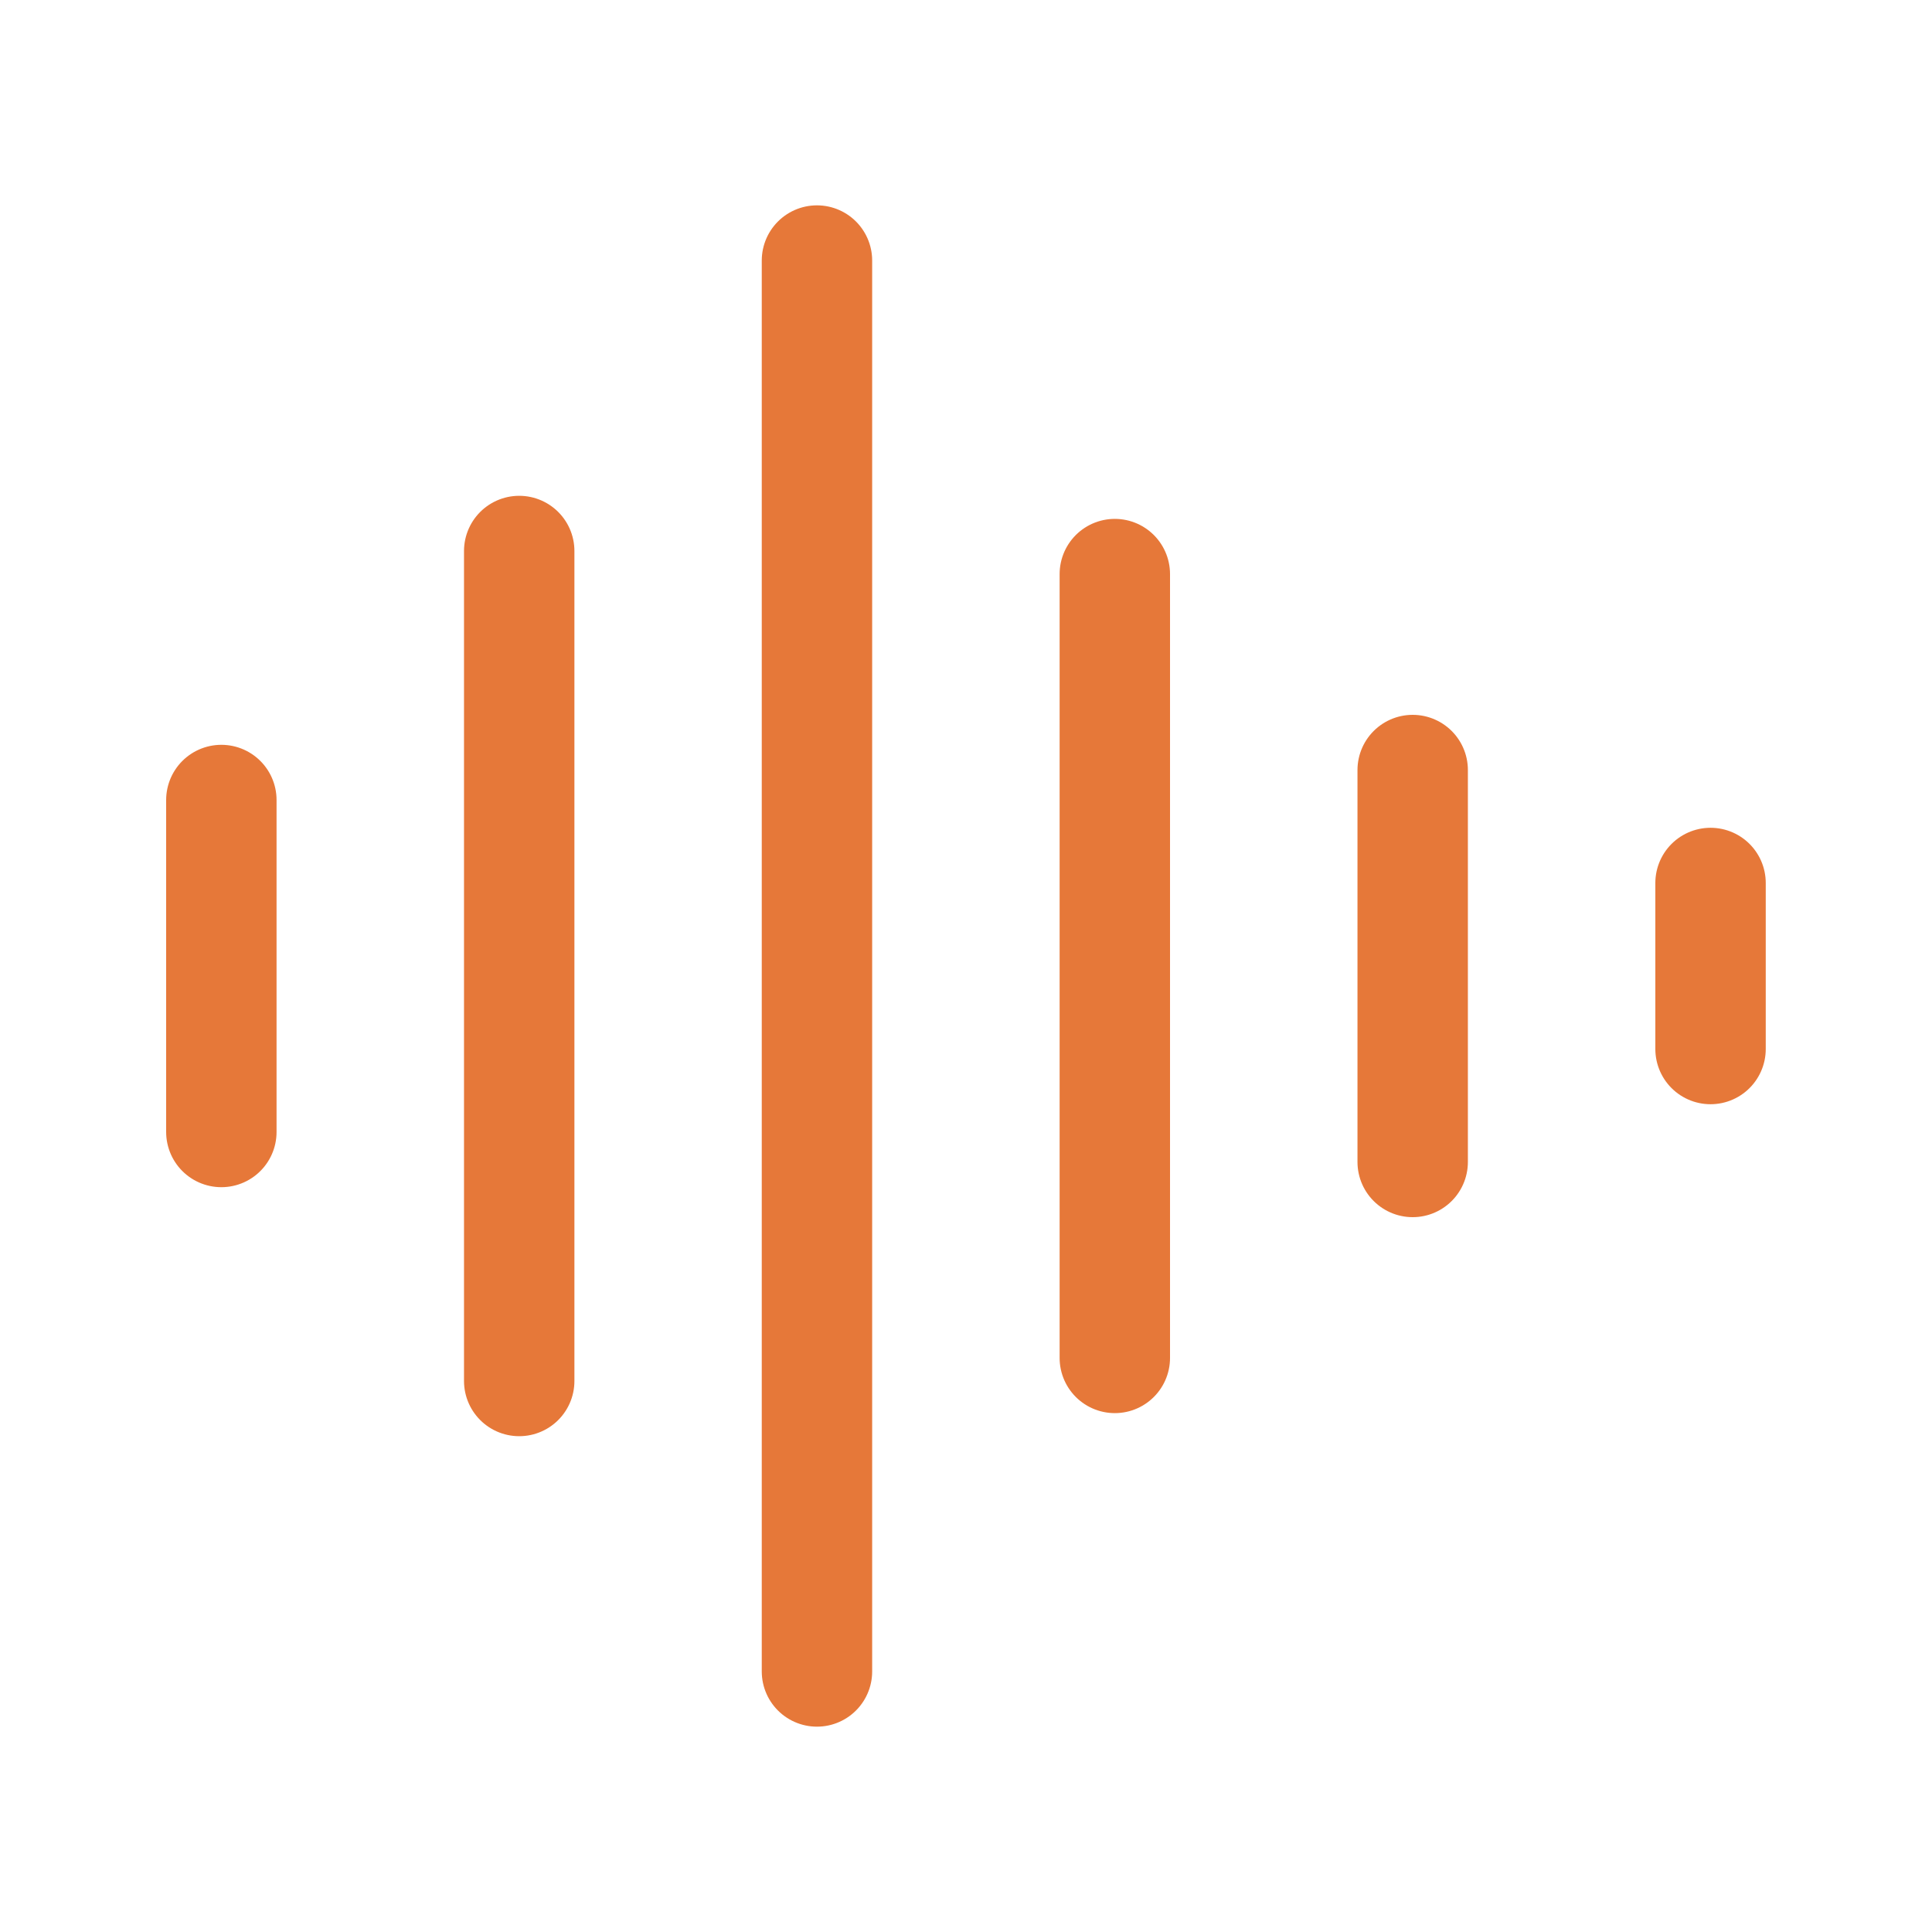 <svg xmlns="http://www.w3.org/2000/svg" width="35" height="35" fill="none"><path stroke="#E67839" stroke-linecap="round" stroke-linejoin="round" stroke-width="2" d="M4.01 14.493v6.014M9.406 9.982v15.036M14.8 4.72v25.56m5.396-19.88v14.2m5.396-10.65v7.1m5.396-5.054v3.008"/></svg>